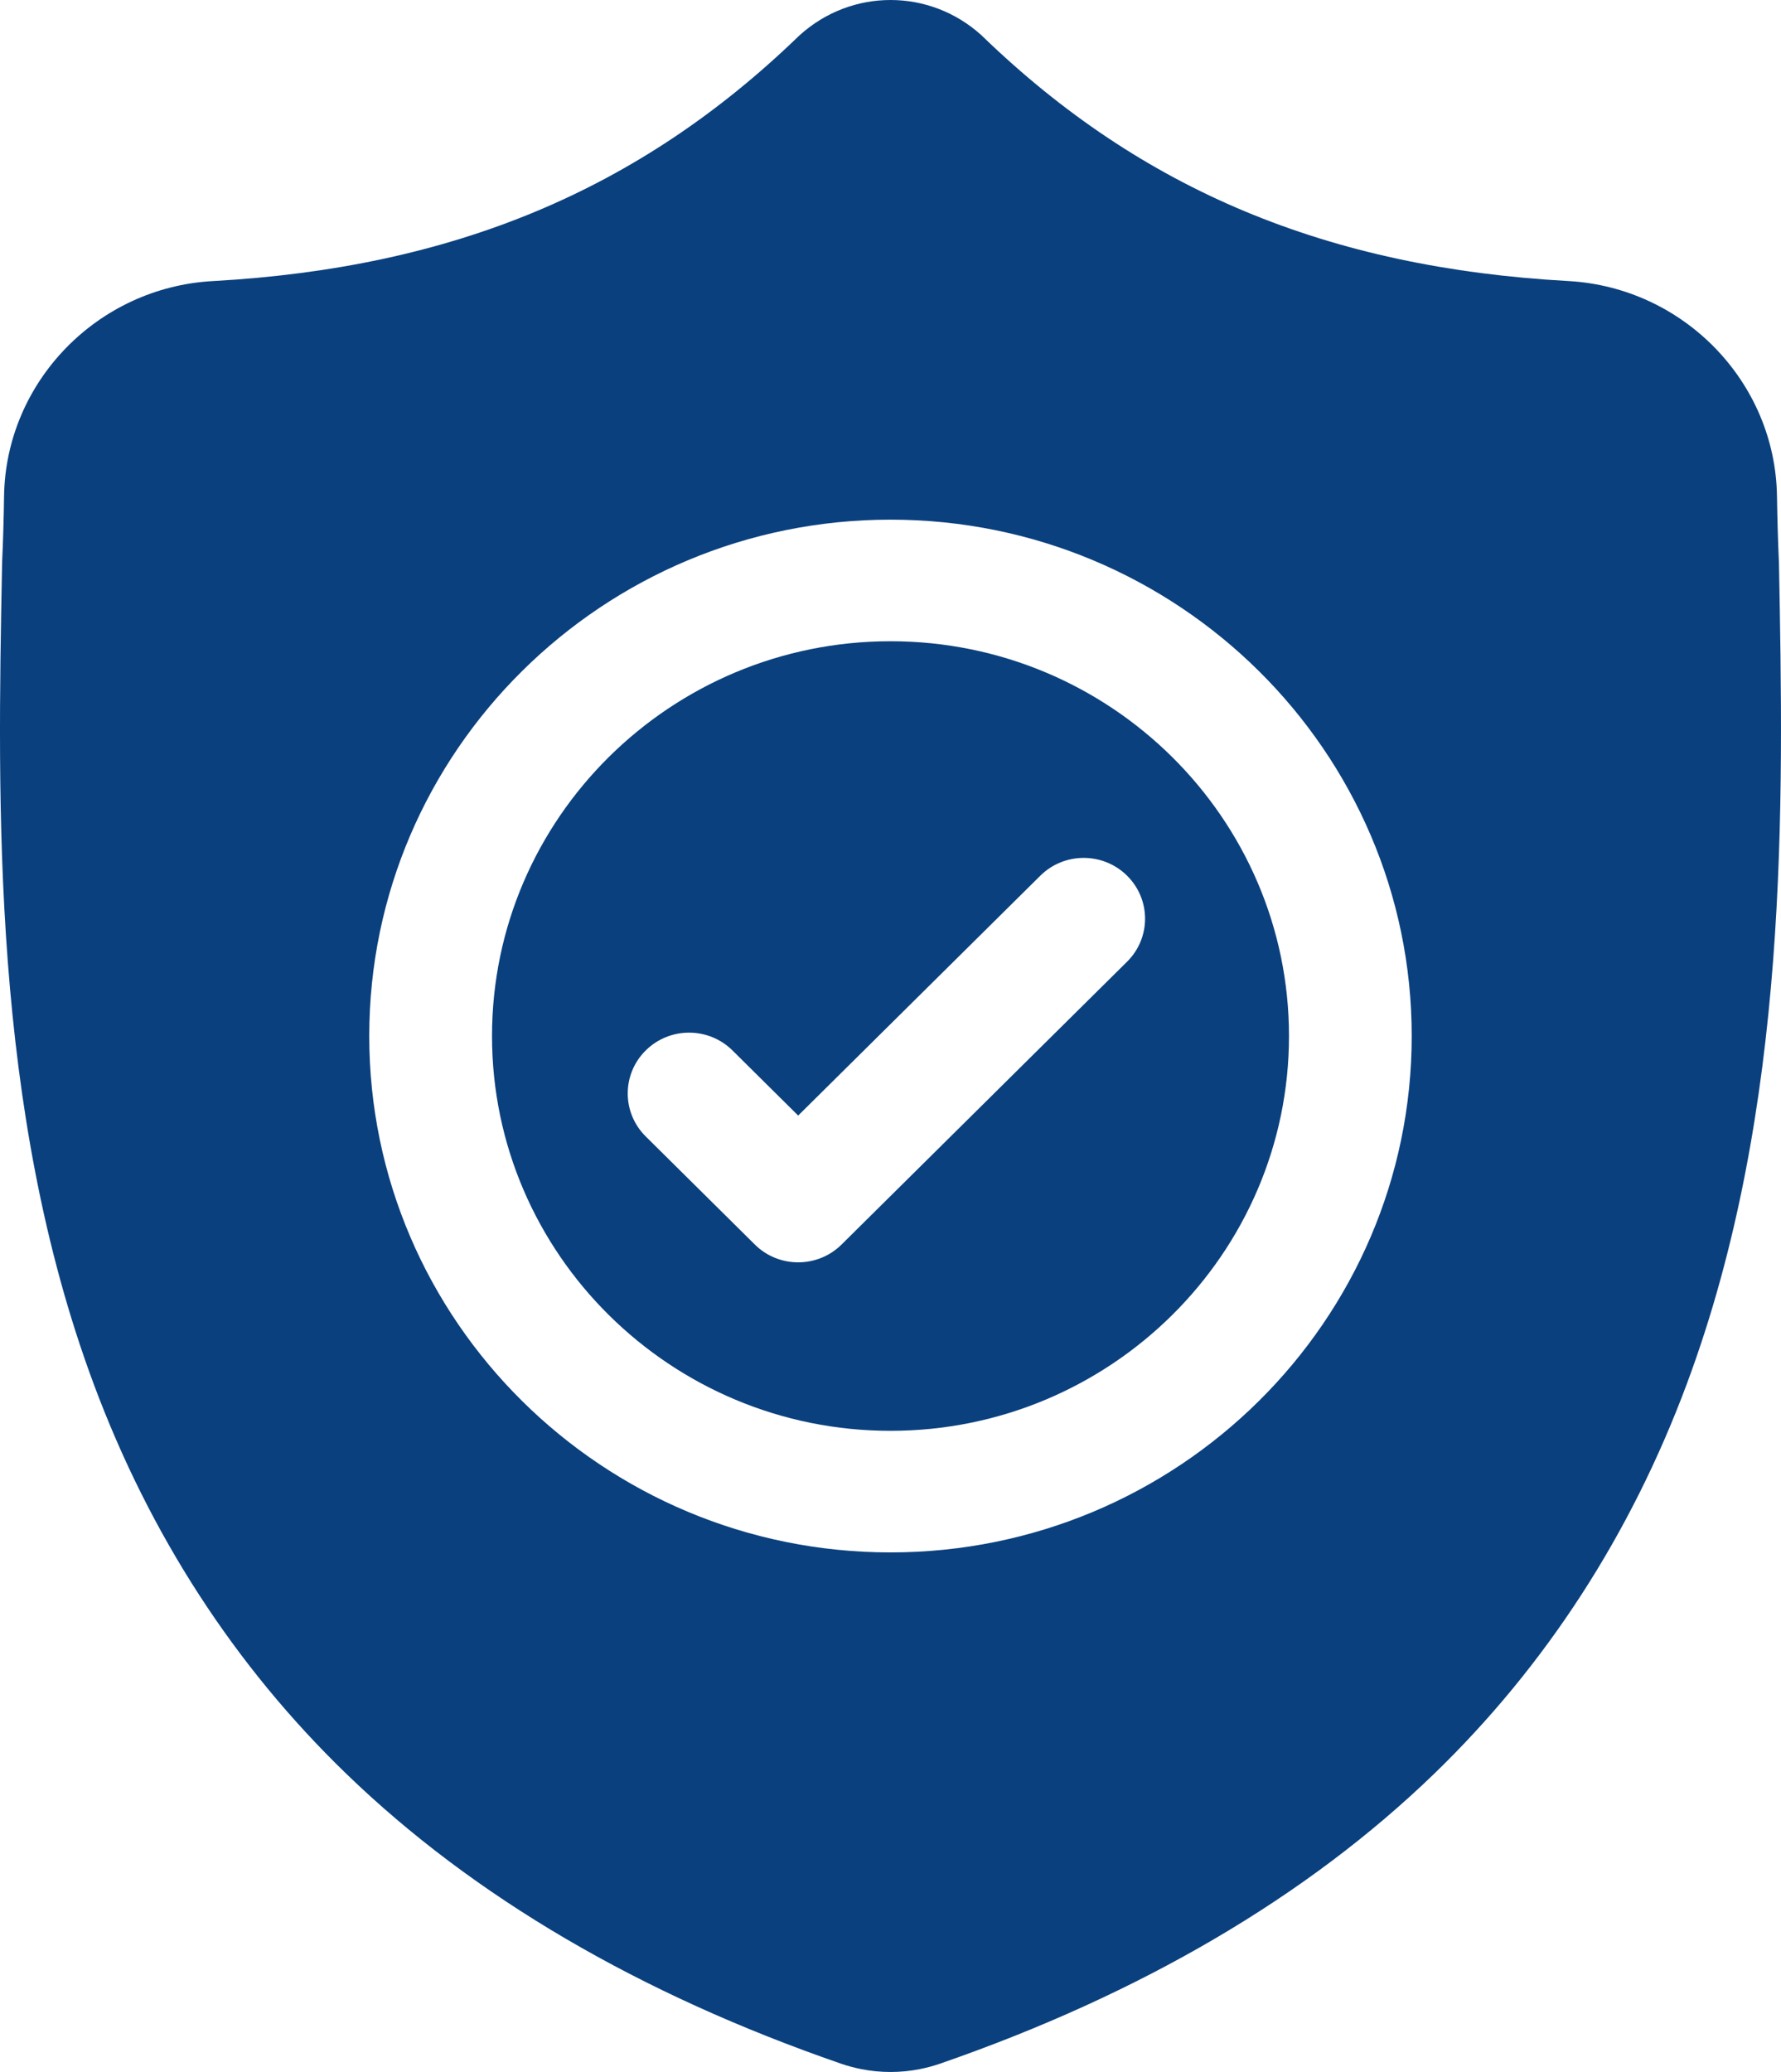 <svg width="43" height="50" viewBox="0 0 43 50" fill="none" xmlns="http://www.w3.org/2000/svg">
<path d="M21.5 15.474C16.195 15.474 11.879 19.748 11.879 25.001C11.879 30.254 16.195 34.528 21.5 34.528C26.805 34.528 31.121 30.254 31.121 25.001C31.121 19.748 26.805 15.474 21.5 15.474ZM27.212 23.207L20.319 30.032C20.03 30.318 19.651 30.462 19.271 30.462C18.892 30.462 18.513 30.319 18.224 30.032L15.59 27.424C15.011 26.851 15.011 25.922 15.59 25.349C16.168 24.776 17.106 24.776 17.685 25.349L19.271 26.92L25.117 21.132C25.695 20.559 26.633 20.559 27.212 21.132C27.791 21.705 27.791 22.634 27.212 23.207Z" fill="#0A407E"/>
<path d="M42.95 13.566L42.948 13.527C42.926 13.047 42.912 12.539 42.903 11.974C42.862 9.217 40.648 6.936 37.864 6.782C32.058 6.461 27.567 4.587 23.729 0.883L23.697 0.852C22.445 -0.284 20.557 -0.284 19.305 0.852L19.272 0.883C15.434 4.587 10.943 6.461 5.137 6.783C2.353 6.936 0.139 9.217 0.098 11.974C0.09 12.536 0.075 13.044 0.053 13.527L0.05 13.618C-0.062 19.48 -0.203 26.775 2.262 33.397C3.618 37.039 5.67 40.204 8.363 42.806C11.429 45.77 15.446 48.122 20.301 49.798C20.459 49.853 20.623 49.897 20.79 49.93C21.026 49.977 21.263 50 21.501 50C21.738 50 21.976 49.977 22.211 49.93C22.378 49.897 22.543 49.852 22.702 49.797C27.551 48.118 31.564 45.764 34.628 42.802C37.319 40.199 39.372 37.033 40.728 33.391C43.202 26.749 43.062 19.439 42.95 13.566ZM21.5 37.462C14.561 37.462 8.915 31.872 8.915 25.001C8.915 18.13 14.561 12.54 21.5 12.54C28.439 12.54 34.084 18.13 34.084 25.001C34.084 31.872 28.439 37.462 21.5 37.462Z" fill="#0A407E"/>
</svg>
